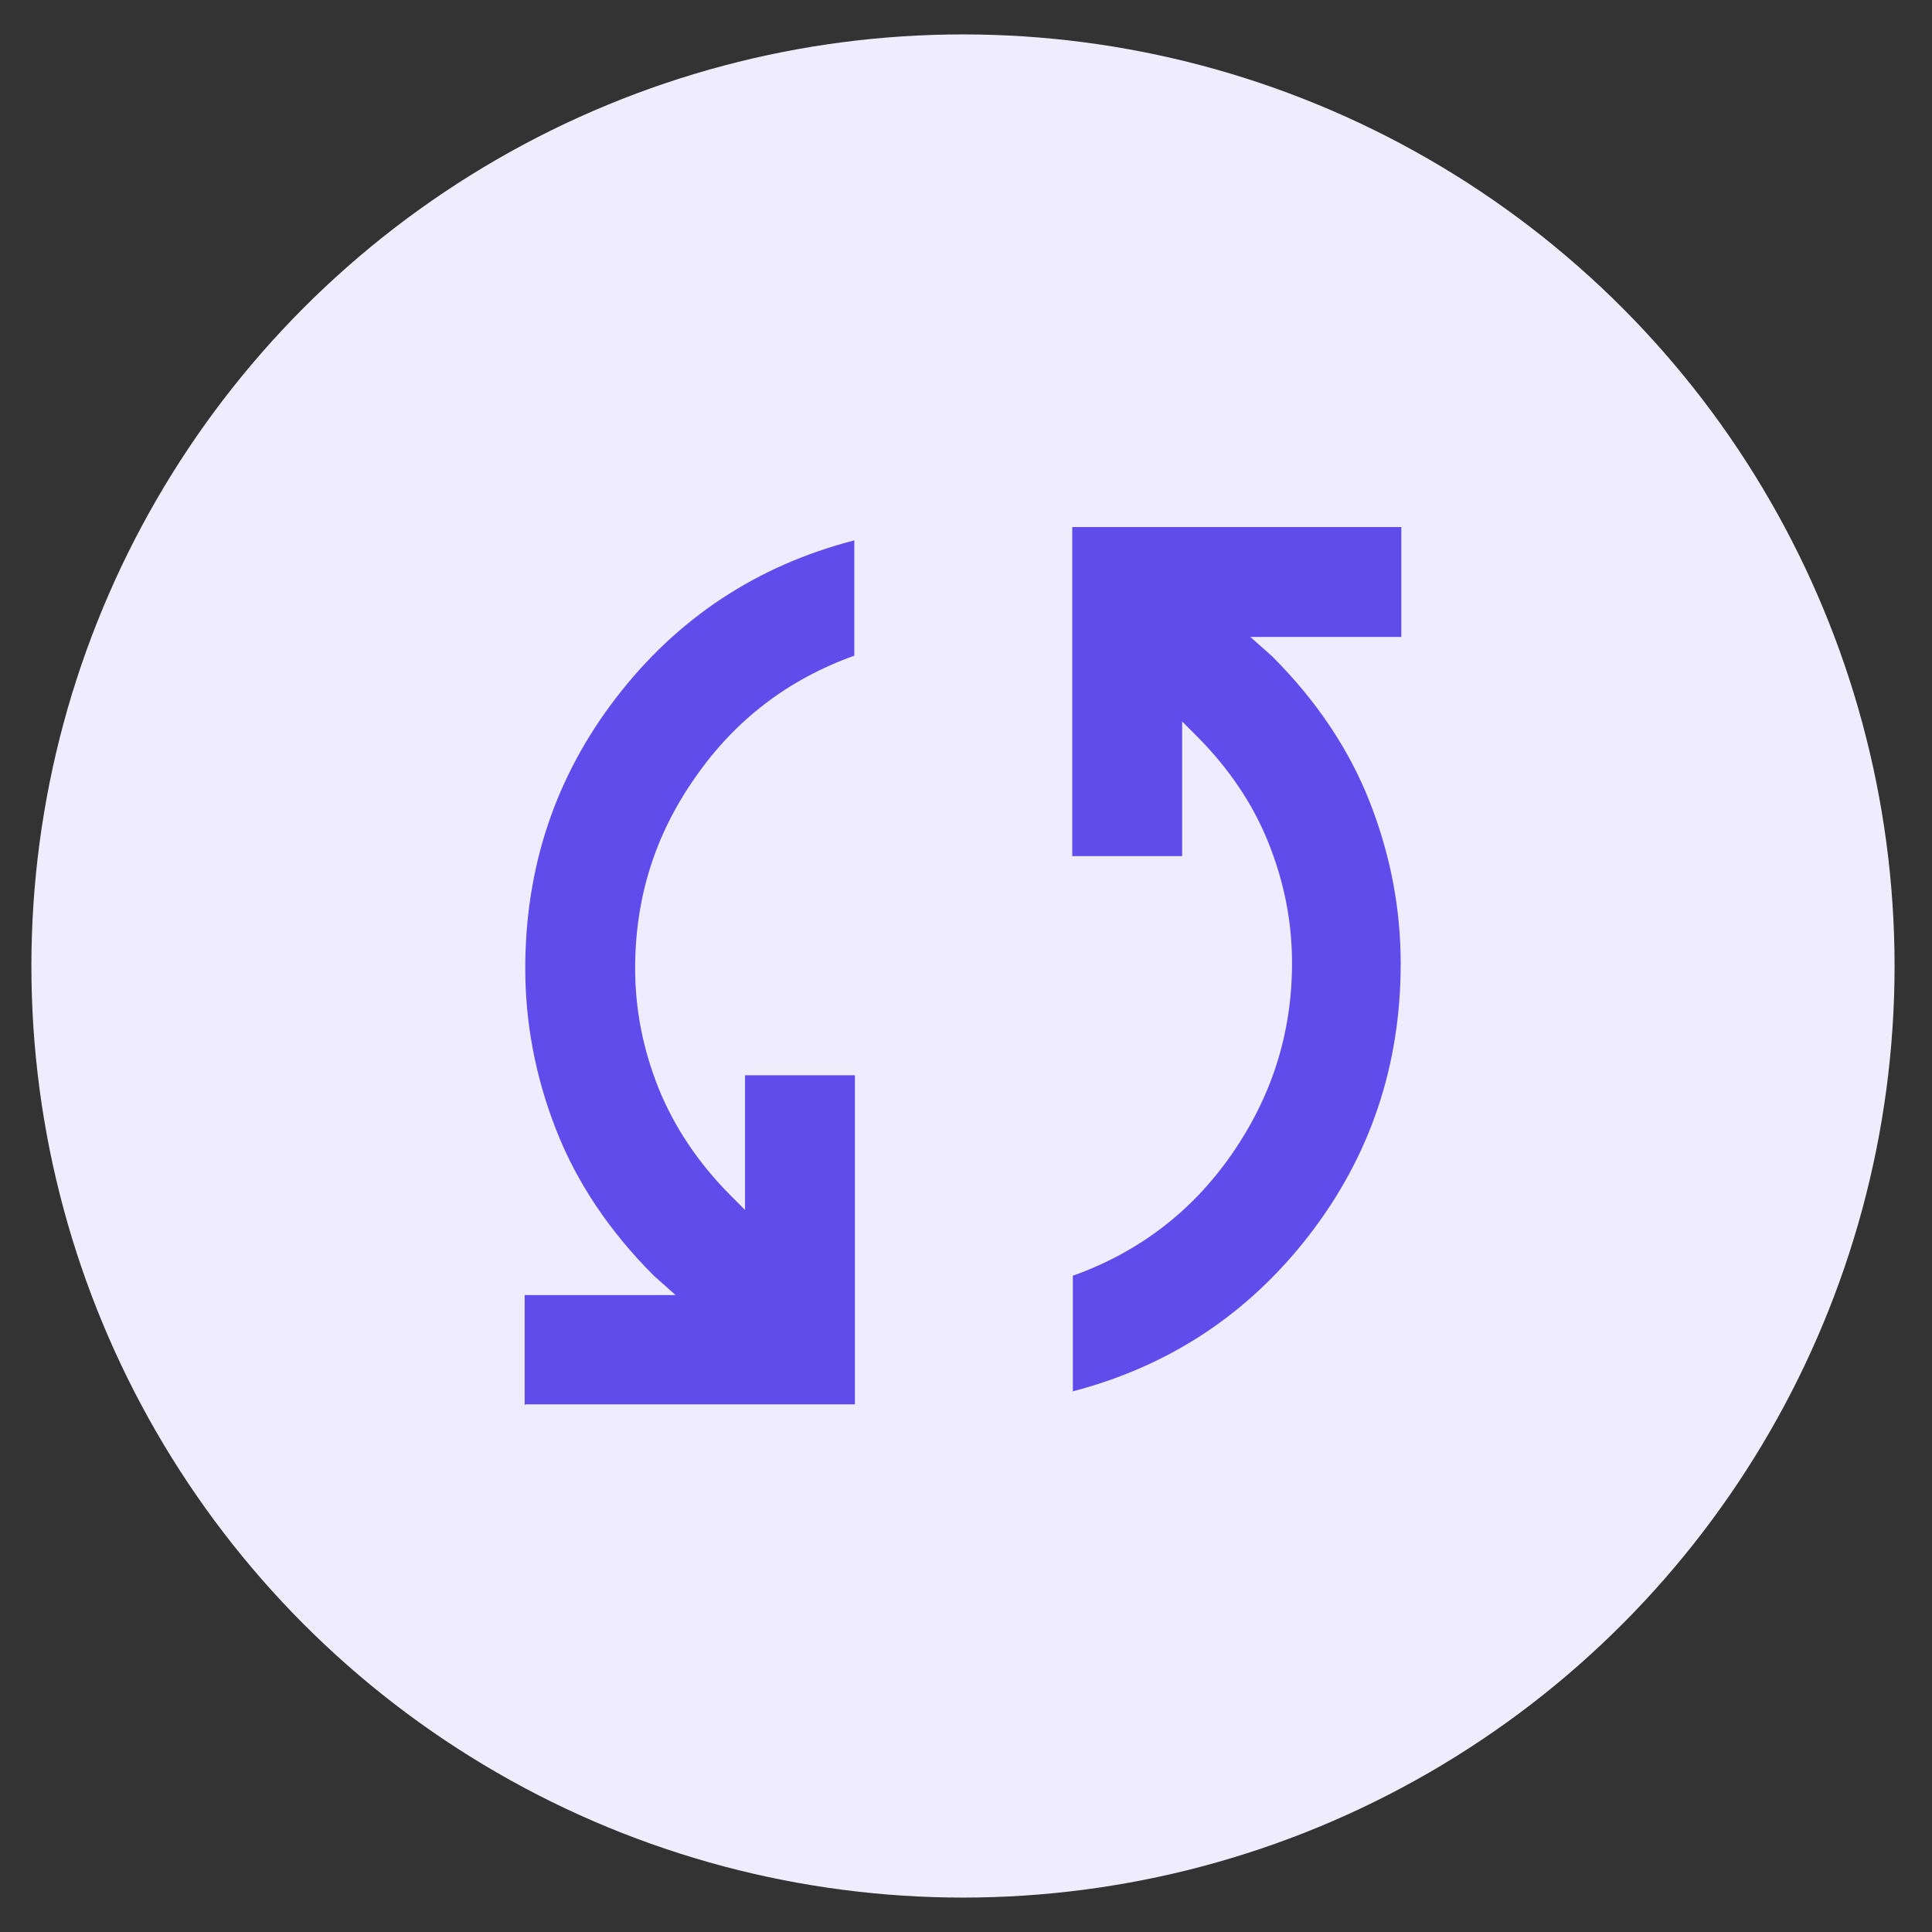 <?xml version="1.0" encoding="UTF-8"?>
<svg id="Icon_2" xmlns="http://www.w3.org/2000/svg" version="1.1" viewBox="0 0 32 32">
  <rect x="0" y="0" width="32" height="32" fill="#333333" stroke="none"/>
  <!-- Generator: Adobe Illustrator 29.7.1, SVG Export Plug-In . SVG Version: 2.1.1 Build 8)  -->
  <defs>
    <style>
      .st0 {
        fill: #604beb;
      }

      .st1 {
        fill: #efedfd;
      }
    </style>
  </defs>
  <circle class="st1" cx="15.95" cy="16" r="15.43"/>
  <path class="st0" d="M8.69,23.27v-1.82h2.5l-.36-.32c-.74-.74-1.28-1.55-1.62-2.42s-.51-1.76-.51-2.67c0-1.68.5-3.18,1.51-4.49,1.01-1.31,2.32-2.18,3.94-2.6v1.91c-1.09.39-1.97,1.06-2.63,2.01-.67.95-1,2-1,3.17,0,.68.13,1.34.39,1.99.26.64.66,1.24,1.2,1.78l.23.23v-2.23h1.82v5.45h-5.45ZM17.77,23.04v-1.91c1.09-.39,1.97-1.06,2.63-2.01s1-2,1-3.17c0-.68-.13-1.34-.39-1.99s-.66-1.24-1.2-1.78l-.23-.23v2.23h-1.82v-5.45h5.45v1.82h-2.5l.36.32c.74.74,1.28,1.55,1.62,2.42s.51,1.76.51,2.67c0,1.68-.5,3.18-1.51,4.49-1.01,1.31-2.32,2.18-3.94,2.6Z"/>
</svg>